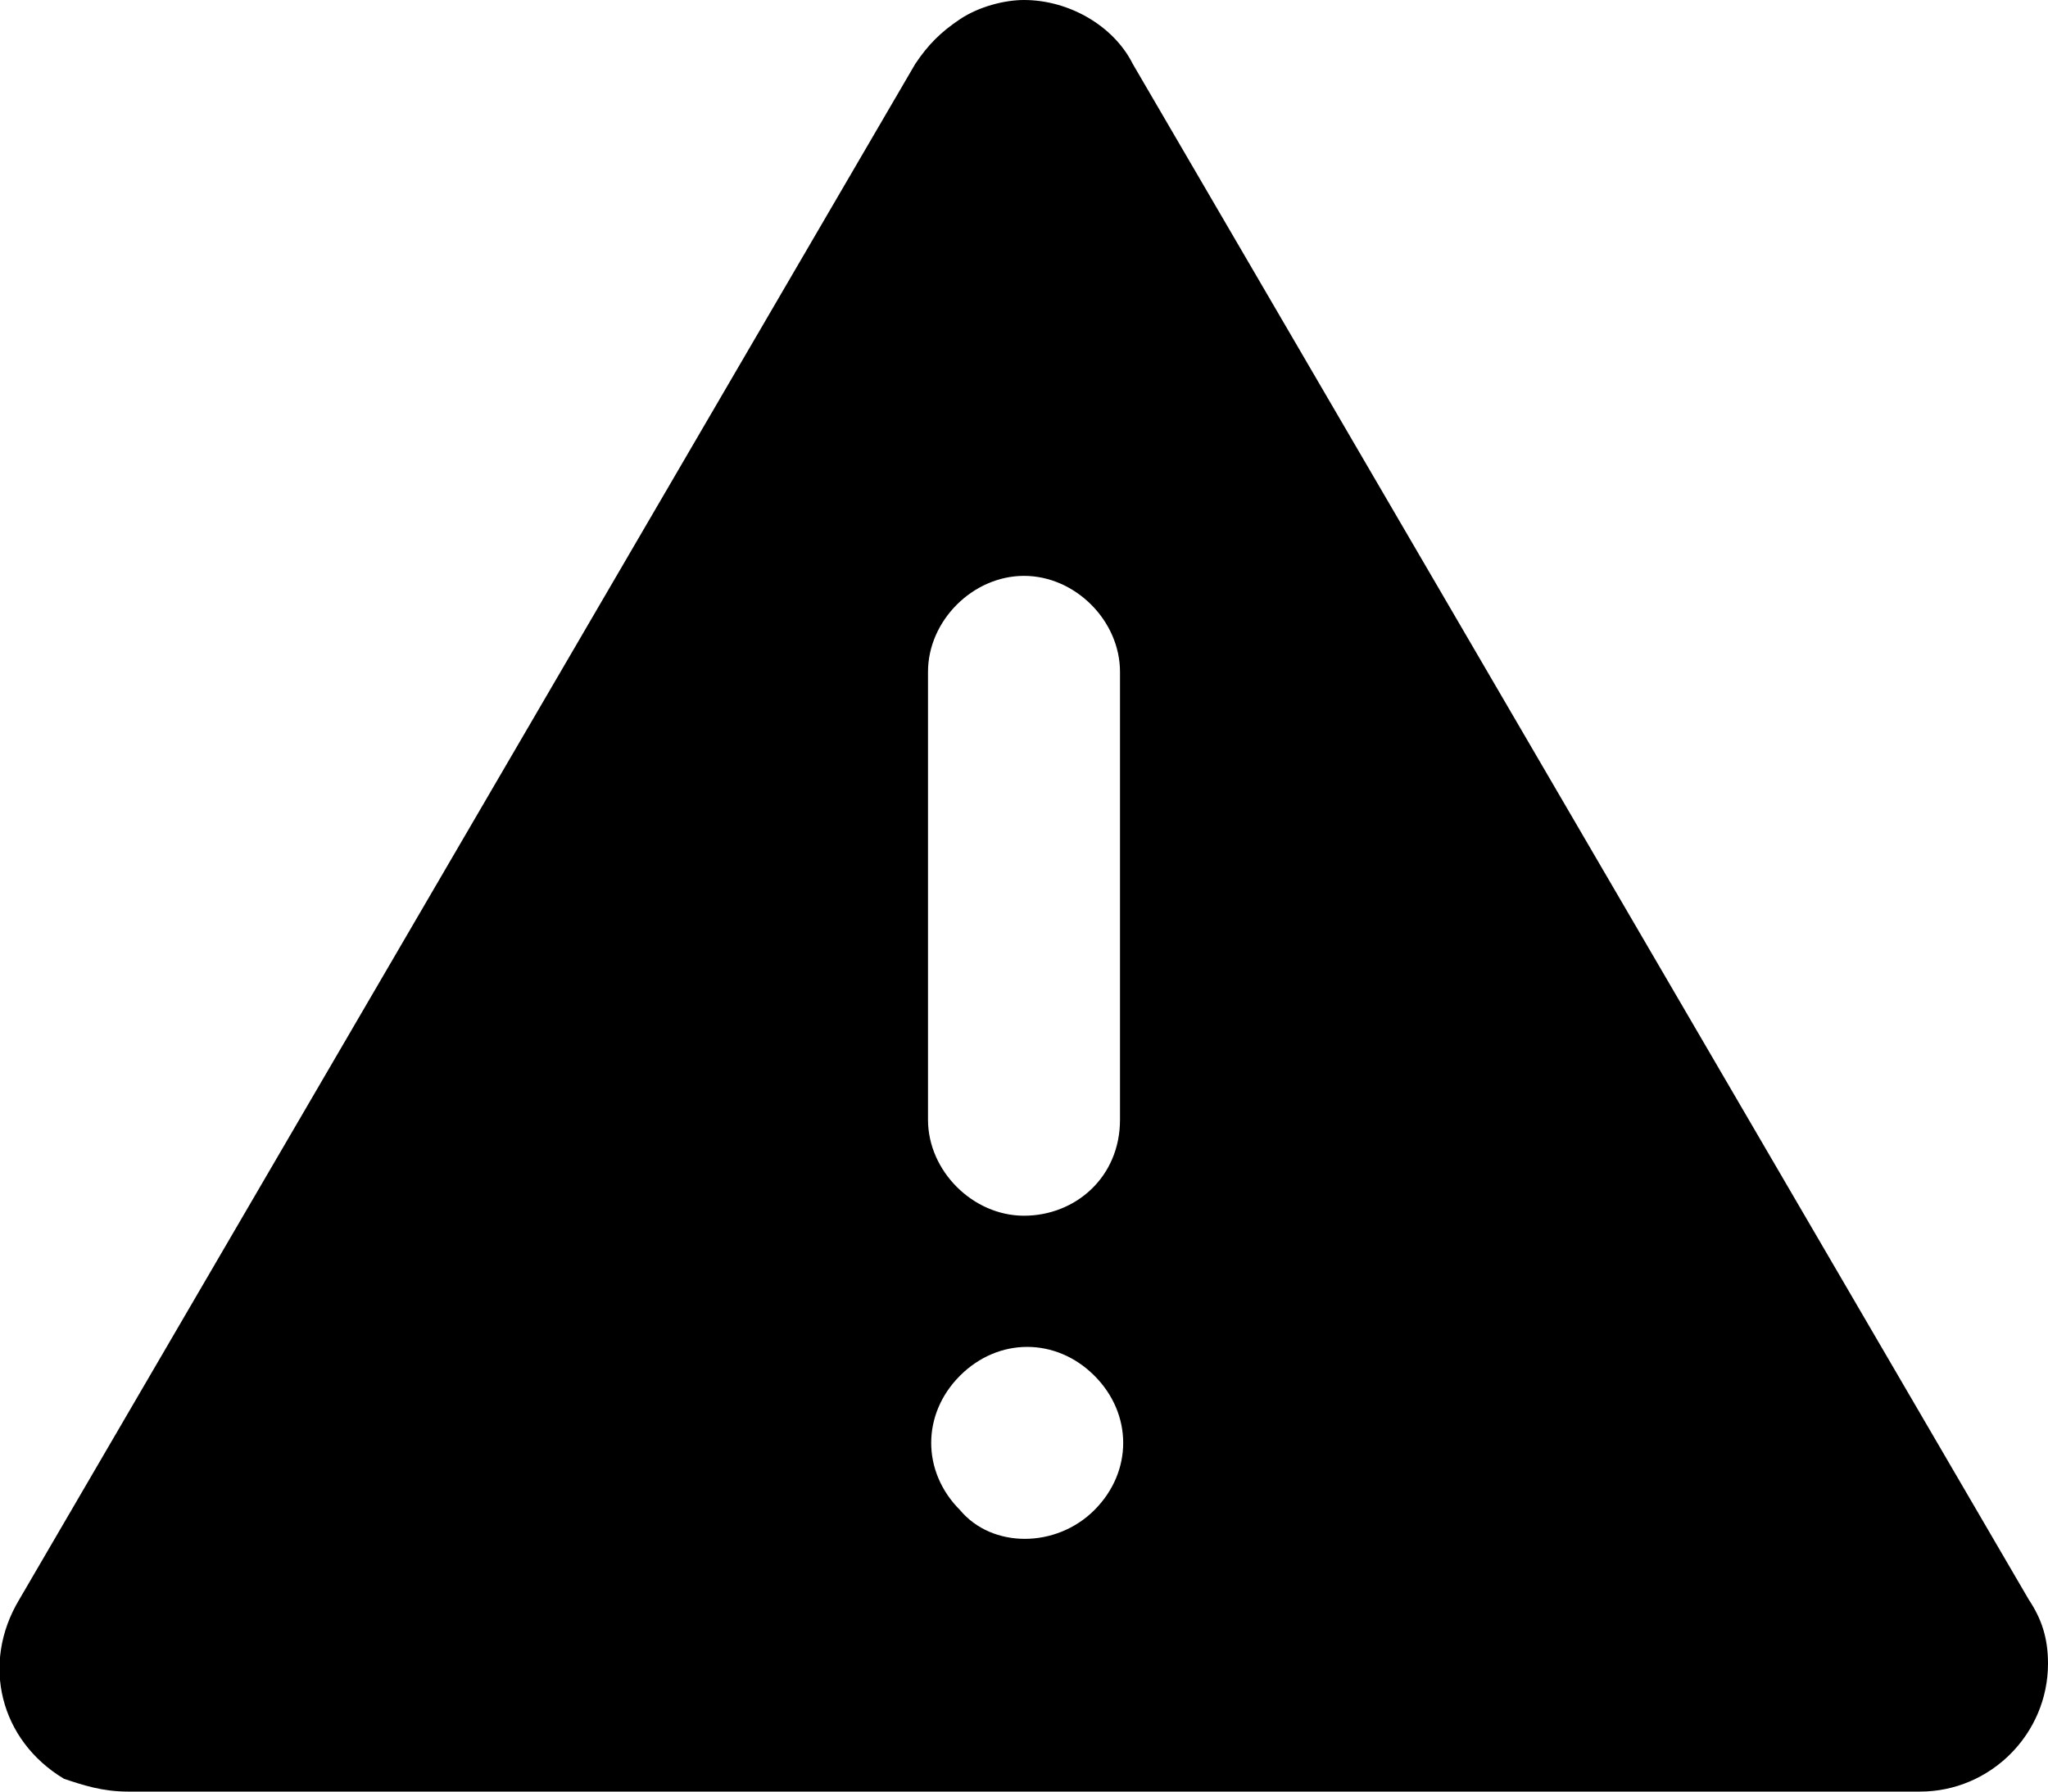 <?xml version="1.0" encoding="utf-8"?>
<!-- Generator: Adobe Illustrator 27.5.0, SVG Export Plug-In . SVG Version: 6.00 Build 0)  -->
<svg version="1.1" baseProfile="tiny" id="Layer_1" xmlns="http://www.w3.org/2000/svg" xmlns:xlink="http://www.w3.org/1999/xlink"
	 x="0px" y="0px" viewBox="0 0 32 28" overflow="visible" xml:space="preserve">
<path d="M31.7,25l-14-24c-0.3-0.6-1-1-1.7-1c-0.3,0-0.7,0.1-1,0.3S14.5,0.7,14.3,1l-14,24C-0.3,26,0,27.2,1,27.8
	C1.3,27.9,1.6,28,2,28h28c1.1,0,2-0.9,2-2C32,25.6,31.9,25.3,31.7,25z M14.5,10.5C14.5,9.7,15.2,9,16,9s1.5,0.7,1.5,1.5v7
	c0,0.9-0.7,1.5-1.5,1.5s-1.5-0.7-1.5-1.5V10.5z M17.1,23.6c-0.6,0.6-1.6,0.6-2.1,0c-0.6-0.6-0.6-1.5,0-2.1s1.5-0.6,2.1,0
	C17.7,22.1,17.7,23,17.1,23.6z"/>
</svg>
